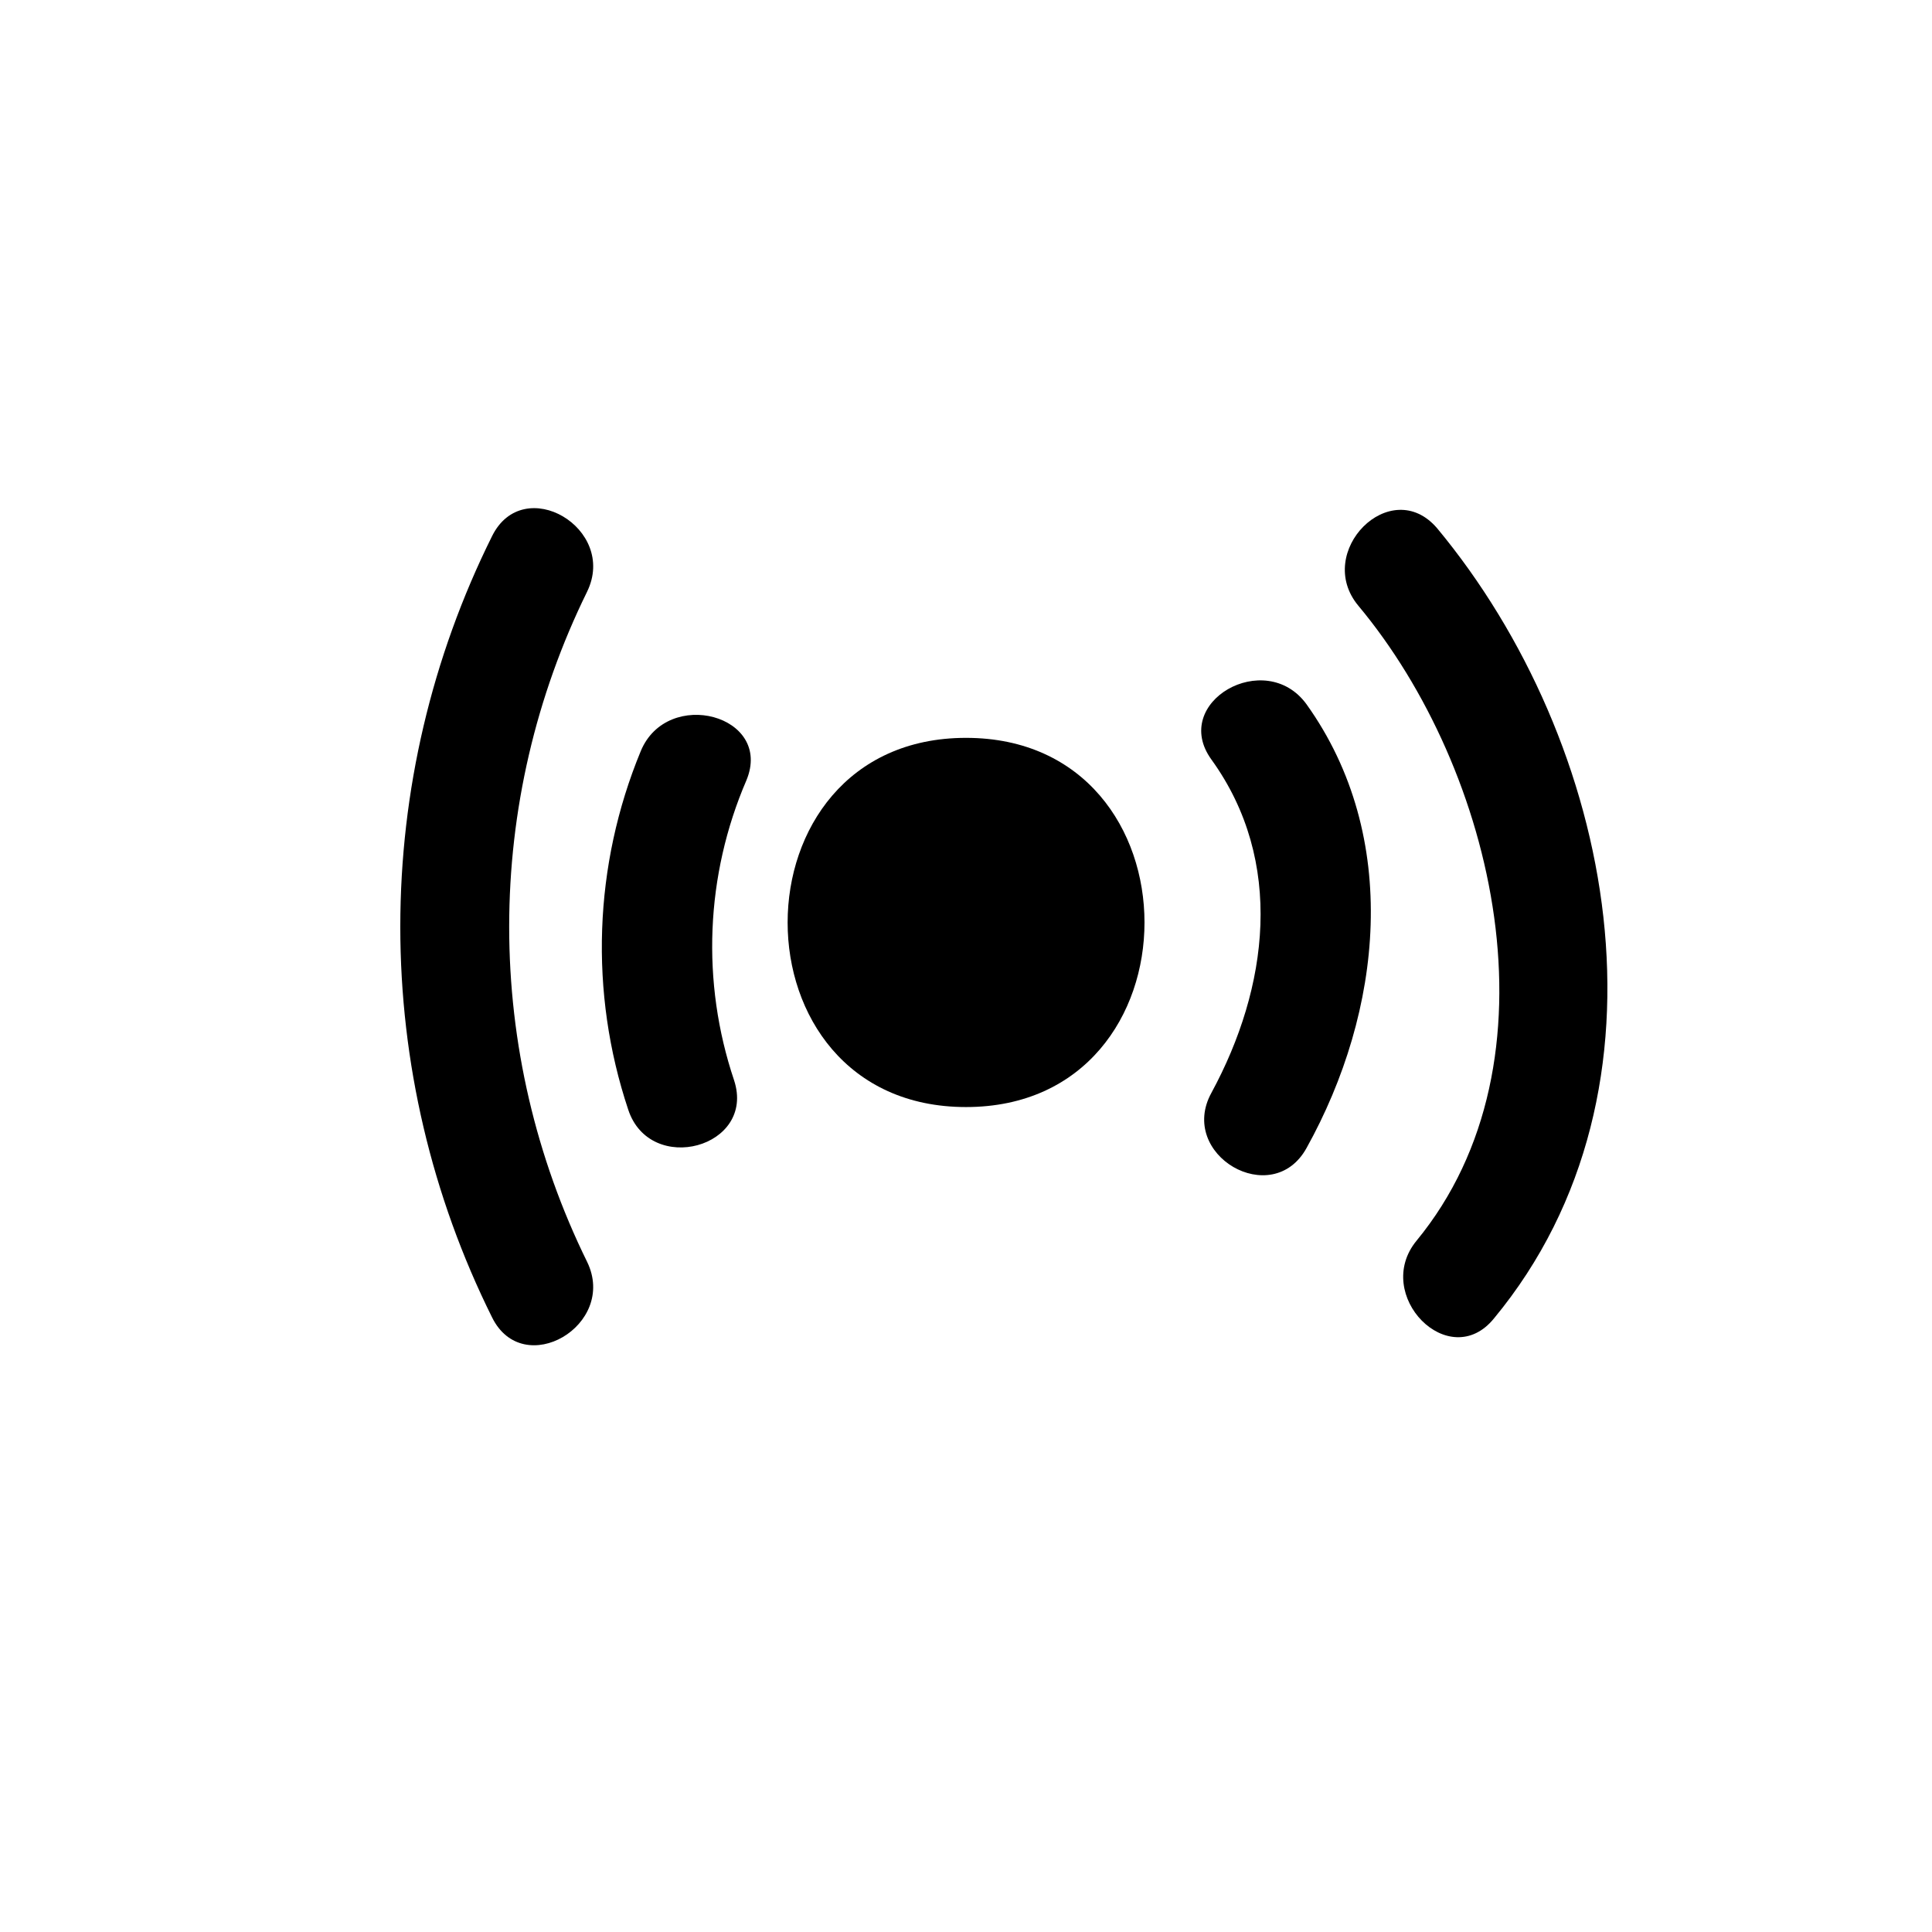 <?xml version="1.0" encoding="UTF-8"?>
<!-- Uploaded to: ICON Repo, www.iconrepo.com, Generator: ICON Repo Mixer Tools -->
<svg fill="#000000" width="800px" height="800px" version="1.1" viewBox="144 144 512 512" xmlns="http://www.w3.org/2000/svg">
 <g>
  <path d="m400 339.54c-62.977 0-63.078 97.84 0 97.84 63.074 0 63.074-97.84 0-97.84z"/>
  <path d="m313.8 343.07c-12.488 30.23-13.668 63.941-3.324 94.969 5.793 17.684 33.906 10.078 28.062-7.758-8.742-26-7.578-54.309 3.273-79.5 7.152-17.23-20.957-24.789-28.012-7.711z"/>
  <path d="m465.04 345.29c19.496 27.004 15.113 60.457 0 88.316-9.02 16.426 16.07 31.086 25.191 14.66 20.152-36.223 25.191-82.422 0-117.64-10.934-15.012-36.172-0.5-25.191 14.664z"/>
  <path d="m503.98 304.53c36.223 43.379 54.613 120.66 15.418 168.27-11.789 14.359 8.664 35.266 20.555 20.555 50.383-60.91 31.891-152.8-15.113-209.38-12.293-14.359-32.75 6.297-20.859 20.555z"/>
  <path d="m299.59 300.8c8.16-16.777-16.879-31.539-25.191-14.711-15.992 32.16-24.316 67.59-24.316 103.51s8.324 71.348 24.316 103.51c8.262 16.777 33.352 2.066 25.191-14.711-13.586-27.629-20.652-58.008-20.652-88.797s7.066-61.168 20.652-88.797z"/>
 </g>
</svg>